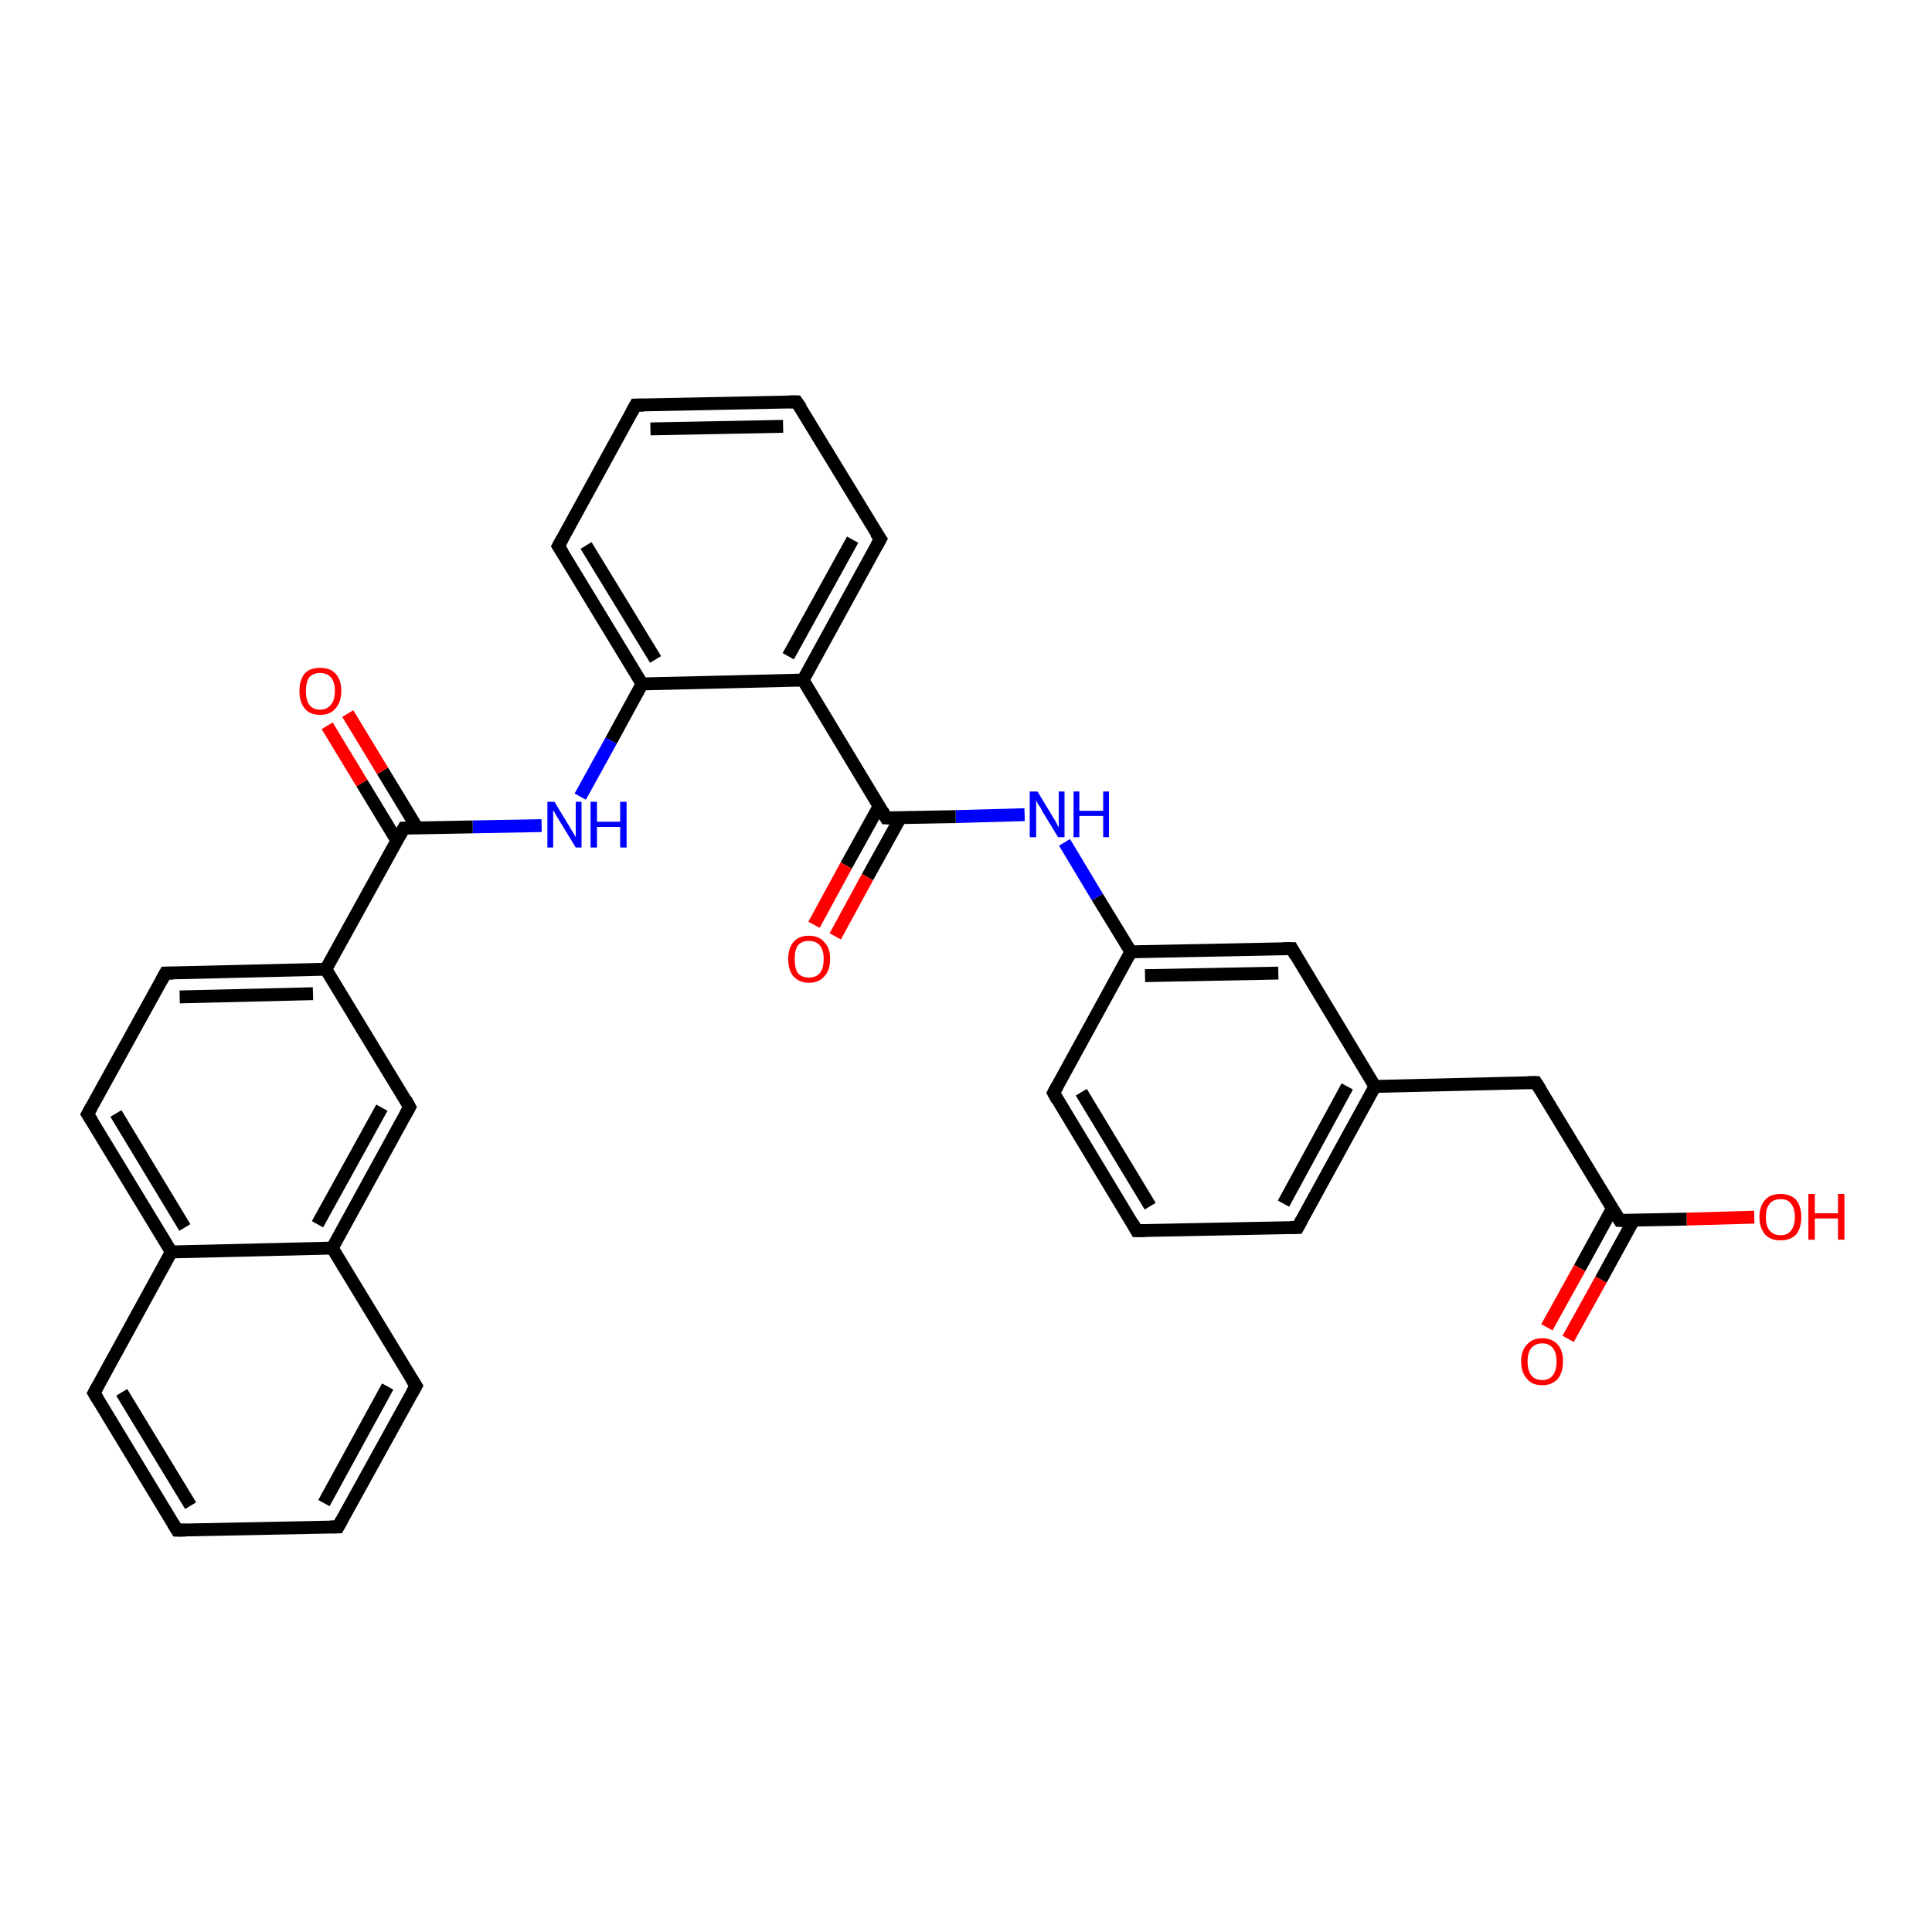 <?xml version='1.0' encoding='iso-8859-1'?>
<svg version='1.1' baseProfile='full'
              xmlns='http://www.w3.org/2000/svg'
                      xmlns:rdkit='http://www.rdkit.org/xml'
                      xmlns:xlink='http://www.w3.org/1999/xlink'
                  xml:space='preserve'
width='300px' height='300px' viewBox='0 0 300 300'>
<!-- END OF HEADER -->
<rect style='opacity:1.0;fill:#FFFFFF;stroke:none' width='300.0' height='300.0' x='0.0' y='0.0'> </rect>
<path class='bond-0 atom-0 atom-1' d='M 272.4,189.0 L 261.9,189.3' style='fill:none;fill-rule:evenodd;stroke:#FF0000;stroke-width:2.0px;stroke-linecap:butt;stroke-linejoin:miter;stroke-opacity:1' />
<path class='bond-0 atom-0 atom-1' d='M 261.9,189.3 L 251.5,189.5' style='fill:none;fill-rule:evenodd;stroke:#000000;stroke-width:2.0px;stroke-linecap:butt;stroke-linejoin:miter;stroke-opacity:1' />
<path class='bond-1 atom-1 atom-2' d='M 250.4,187.6 L 245.3,196.9' style='fill:none;fill-rule:evenodd;stroke:#000000;stroke-width:2.0px;stroke-linecap:butt;stroke-linejoin:miter;stroke-opacity:1' />
<path class='bond-1 atom-1 atom-2' d='M 245.3,196.9 L 240.2,206.1' style='fill:none;fill-rule:evenodd;stroke:#FF0000;stroke-width:2.0px;stroke-linecap:butt;stroke-linejoin:miter;stroke-opacity:1' />
<path class='bond-1 atom-1 atom-2' d='M 253.7,189.4 L 248.6,198.7' style='fill:none;fill-rule:evenodd;stroke:#000000;stroke-width:2.0px;stroke-linecap:butt;stroke-linejoin:miter;stroke-opacity:1' />
<path class='bond-1 atom-1 atom-2' d='M 248.6,198.7 L 243.5,207.9' style='fill:none;fill-rule:evenodd;stroke:#FF0000;stroke-width:2.0px;stroke-linecap:butt;stroke-linejoin:miter;stroke-opacity:1' />
<path class='bond-2 atom-1 atom-3' d='M 251.5,189.5 L 238.5,168.1' style='fill:none;fill-rule:evenodd;stroke:#000000;stroke-width:2.0px;stroke-linecap:butt;stroke-linejoin:miter;stroke-opacity:1' />
<path class='bond-3 atom-3 atom-4' d='M 238.5,168.1 L 213.5,168.7' style='fill:none;fill-rule:evenodd;stroke:#000000;stroke-width:2.0px;stroke-linecap:butt;stroke-linejoin:miter;stroke-opacity:1' />
<path class='bond-4 atom-4 atom-5' d='M 213.5,168.7 L 201.5,190.6' style='fill:none;fill-rule:evenodd;stroke:#000000;stroke-width:2.0px;stroke-linecap:butt;stroke-linejoin:miter;stroke-opacity:1' />
<path class='bond-4 atom-4 atom-5' d='M 209.2,168.7 L 199.3,186.9' style='fill:none;fill-rule:evenodd;stroke:#000000;stroke-width:2.0px;stroke-linecap:butt;stroke-linejoin:miter;stroke-opacity:1' />
<path class='bond-5 atom-5 atom-6' d='M 201.5,190.6 L 176.5,191.1' style='fill:none;fill-rule:evenodd;stroke:#000000;stroke-width:2.0px;stroke-linecap:butt;stroke-linejoin:miter;stroke-opacity:1' />
<path class='bond-6 atom-6 atom-7' d='M 176.5,191.1 L 163.6,169.7' style='fill:none;fill-rule:evenodd;stroke:#000000;stroke-width:2.0px;stroke-linecap:butt;stroke-linejoin:miter;stroke-opacity:1' />
<path class='bond-6 atom-6 atom-7' d='M 178.6,187.3 L 167.9,169.6' style='fill:none;fill-rule:evenodd;stroke:#000000;stroke-width:2.0px;stroke-linecap:butt;stroke-linejoin:miter;stroke-opacity:1' />
<path class='bond-7 atom-7 atom-8' d='M 163.6,169.7 L 175.6,147.8' style='fill:none;fill-rule:evenodd;stroke:#000000;stroke-width:2.0px;stroke-linecap:butt;stroke-linejoin:miter;stroke-opacity:1' />
<path class='bond-8 atom-8 atom-9' d='M 175.6,147.8 L 170.4,139.3' style='fill:none;fill-rule:evenodd;stroke:#000000;stroke-width:2.0px;stroke-linecap:butt;stroke-linejoin:miter;stroke-opacity:1' />
<path class='bond-8 atom-8 atom-9' d='M 170.4,139.3 L 165.3,130.8' style='fill:none;fill-rule:evenodd;stroke:#0000FF;stroke-width:2.0px;stroke-linecap:butt;stroke-linejoin:miter;stroke-opacity:1' />
<path class='bond-9 atom-9 atom-10' d='M 159.1,126.5 L 148.4,126.8' style='fill:none;fill-rule:evenodd;stroke:#0000FF;stroke-width:2.0px;stroke-linecap:butt;stroke-linejoin:miter;stroke-opacity:1' />
<path class='bond-9 atom-9 atom-10' d='M 148.4,126.8 L 137.6,127.0' style='fill:none;fill-rule:evenodd;stroke:#000000;stroke-width:2.0px;stroke-linecap:butt;stroke-linejoin:miter;stroke-opacity:1' />
<path class='bond-10 atom-10 atom-11' d='M 136.5,125.2 L 131.4,134.4' style='fill:none;fill-rule:evenodd;stroke:#000000;stroke-width:2.0px;stroke-linecap:butt;stroke-linejoin:miter;stroke-opacity:1' />
<path class='bond-10 atom-10 atom-11' d='M 131.4,134.4 L 126.4,143.6' style='fill:none;fill-rule:evenodd;stroke:#FF0000;stroke-width:2.0px;stroke-linecap:butt;stroke-linejoin:miter;stroke-opacity:1' />
<path class='bond-10 atom-10 atom-11' d='M 139.8,127.0 L 134.7,136.2' style='fill:none;fill-rule:evenodd;stroke:#000000;stroke-width:2.0px;stroke-linecap:butt;stroke-linejoin:miter;stroke-opacity:1' />
<path class='bond-10 atom-10 atom-11' d='M 134.7,136.2 L 129.7,145.4' style='fill:none;fill-rule:evenodd;stroke:#FF0000;stroke-width:2.0px;stroke-linecap:butt;stroke-linejoin:miter;stroke-opacity:1' />
<path class='bond-11 atom-10 atom-12' d='M 137.6,127.0 L 124.7,105.6' style='fill:none;fill-rule:evenodd;stroke:#000000;stroke-width:2.0px;stroke-linecap:butt;stroke-linejoin:miter;stroke-opacity:1' />
<path class='bond-12 atom-12 atom-13' d='M 124.7,105.6 L 136.7,83.7' style='fill:none;fill-rule:evenodd;stroke:#000000;stroke-width:2.0px;stroke-linecap:butt;stroke-linejoin:miter;stroke-opacity:1' />
<path class='bond-12 atom-12 atom-13' d='M 122.4,101.9 L 132.4,83.8' style='fill:none;fill-rule:evenodd;stroke:#000000;stroke-width:2.0px;stroke-linecap:butt;stroke-linejoin:miter;stroke-opacity:1' />
<path class='bond-13 atom-13 atom-14' d='M 136.7,83.7 L 123.7,62.4' style='fill:none;fill-rule:evenodd;stroke:#000000;stroke-width:2.0px;stroke-linecap:butt;stroke-linejoin:miter;stroke-opacity:1' />
<path class='bond-14 atom-14 atom-15' d='M 123.7,62.4 L 98.7,62.9' style='fill:none;fill-rule:evenodd;stroke:#000000;stroke-width:2.0px;stroke-linecap:butt;stroke-linejoin:miter;stroke-opacity:1' />
<path class='bond-14 atom-14 atom-15' d='M 121.6,66.2 L 101.0,66.6' style='fill:none;fill-rule:evenodd;stroke:#000000;stroke-width:2.0px;stroke-linecap:butt;stroke-linejoin:miter;stroke-opacity:1' />
<path class='bond-15 atom-15 atom-16' d='M 98.7,62.9 L 86.7,84.8' style='fill:none;fill-rule:evenodd;stroke:#000000;stroke-width:2.0px;stroke-linecap:butt;stroke-linejoin:miter;stroke-opacity:1' />
<path class='bond-16 atom-16 atom-17' d='M 86.7,84.8 L 99.7,106.2' style='fill:none;fill-rule:evenodd;stroke:#000000;stroke-width:2.0px;stroke-linecap:butt;stroke-linejoin:miter;stroke-opacity:1' />
<path class='bond-16 atom-16 atom-17' d='M 91.0,84.7 L 101.8,102.4' style='fill:none;fill-rule:evenodd;stroke:#000000;stroke-width:2.0px;stroke-linecap:butt;stroke-linejoin:miter;stroke-opacity:1' />
<path class='bond-17 atom-17 atom-18' d='M 99.7,106.2 L 94.9,115.0' style='fill:none;fill-rule:evenodd;stroke:#000000;stroke-width:2.0px;stroke-linecap:butt;stroke-linejoin:miter;stroke-opacity:1' />
<path class='bond-17 atom-17 atom-18' d='M 94.9,115.0 L 90.1,123.7' style='fill:none;fill-rule:evenodd;stroke:#0000FF;stroke-width:2.0px;stroke-linecap:butt;stroke-linejoin:miter;stroke-opacity:1' />
<path class='bond-18 atom-18 atom-19' d='M 84.1,128.2 L 73.4,128.4' style='fill:none;fill-rule:evenodd;stroke:#0000FF;stroke-width:2.0px;stroke-linecap:butt;stroke-linejoin:miter;stroke-opacity:1' />
<path class='bond-18 atom-18 atom-19' d='M 73.4,128.4 L 62.7,128.6' style='fill:none;fill-rule:evenodd;stroke:#000000;stroke-width:2.0px;stroke-linecap:butt;stroke-linejoin:miter;stroke-opacity:1' />
<path class='bond-19 atom-19 atom-20' d='M 64.8,128.6 L 59.4,119.7' style='fill:none;fill-rule:evenodd;stroke:#000000;stroke-width:2.0px;stroke-linecap:butt;stroke-linejoin:miter;stroke-opacity:1' />
<path class='bond-19 atom-19 atom-20' d='M 59.4,119.7 L 54.0,110.8' style='fill:none;fill-rule:evenodd;stroke:#FF0000;stroke-width:2.0px;stroke-linecap:butt;stroke-linejoin:miter;stroke-opacity:1' />
<path class='bond-19 atom-19 atom-20' d='M 61.6,130.5 L 56.2,121.6' style='fill:none;fill-rule:evenodd;stroke:#000000;stroke-width:2.0px;stroke-linecap:butt;stroke-linejoin:miter;stroke-opacity:1' />
<path class='bond-19 atom-19 atom-20' d='M 56.2,121.6 L 50.8,112.7' style='fill:none;fill-rule:evenodd;stroke:#FF0000;stroke-width:2.0px;stroke-linecap:butt;stroke-linejoin:miter;stroke-opacity:1' />
<path class='bond-20 atom-19 atom-21' d='M 62.7,128.6 L 50.6,150.5' style='fill:none;fill-rule:evenodd;stroke:#000000;stroke-width:2.0px;stroke-linecap:butt;stroke-linejoin:miter;stroke-opacity:1' />
<path class='bond-21 atom-21 atom-22' d='M 50.6,150.5 L 25.7,151.1' style='fill:none;fill-rule:evenodd;stroke:#000000;stroke-width:2.0px;stroke-linecap:butt;stroke-linejoin:miter;stroke-opacity:1' />
<path class='bond-21 atom-21 atom-22' d='M 48.6,154.3 L 27.9,154.8' style='fill:none;fill-rule:evenodd;stroke:#000000;stroke-width:2.0px;stroke-linecap:butt;stroke-linejoin:miter;stroke-opacity:1' />
<path class='bond-22 atom-22 atom-23' d='M 25.7,151.1 L 13.6,173.0' style='fill:none;fill-rule:evenodd;stroke:#000000;stroke-width:2.0px;stroke-linecap:butt;stroke-linejoin:miter;stroke-opacity:1' />
<path class='bond-23 atom-23 atom-24' d='M 13.6,173.0 L 26.6,194.4' style='fill:none;fill-rule:evenodd;stroke:#000000;stroke-width:2.0px;stroke-linecap:butt;stroke-linejoin:miter;stroke-opacity:1' />
<path class='bond-23 atom-23 atom-24' d='M 18.0,172.9 L 28.7,190.6' style='fill:none;fill-rule:evenodd;stroke:#000000;stroke-width:2.0px;stroke-linecap:butt;stroke-linejoin:miter;stroke-opacity:1' />
<path class='bond-24 atom-24 atom-25' d='M 26.6,194.4 L 14.6,216.3' style='fill:none;fill-rule:evenodd;stroke:#000000;stroke-width:2.0px;stroke-linecap:butt;stroke-linejoin:miter;stroke-opacity:1' />
<path class='bond-25 atom-25 atom-26' d='M 14.6,216.3 L 27.5,237.6' style='fill:none;fill-rule:evenodd;stroke:#000000;stroke-width:2.0px;stroke-linecap:butt;stroke-linejoin:miter;stroke-opacity:1' />
<path class='bond-25 atom-25 atom-26' d='M 18.9,216.2 L 29.6,233.8' style='fill:none;fill-rule:evenodd;stroke:#000000;stroke-width:2.0px;stroke-linecap:butt;stroke-linejoin:miter;stroke-opacity:1' />
<path class='bond-26 atom-26 atom-27' d='M 27.5,237.6 L 52.5,237.1' style='fill:none;fill-rule:evenodd;stroke:#000000;stroke-width:2.0px;stroke-linecap:butt;stroke-linejoin:miter;stroke-opacity:1' />
<path class='bond-27 atom-27 atom-28' d='M 52.5,237.1 L 64.6,215.2' style='fill:none;fill-rule:evenodd;stroke:#000000;stroke-width:2.0px;stroke-linecap:butt;stroke-linejoin:miter;stroke-opacity:1' />
<path class='bond-27 atom-27 atom-28' d='M 50.3,233.4 L 60.2,215.3' style='fill:none;fill-rule:evenodd;stroke:#000000;stroke-width:2.0px;stroke-linecap:butt;stroke-linejoin:miter;stroke-opacity:1' />
<path class='bond-28 atom-28 atom-29' d='M 64.6,215.2 L 51.6,193.8' style='fill:none;fill-rule:evenodd;stroke:#000000;stroke-width:2.0px;stroke-linecap:butt;stroke-linejoin:miter;stroke-opacity:1' />
<path class='bond-29 atom-29 atom-30' d='M 51.6,193.8 L 63.6,171.9' style='fill:none;fill-rule:evenodd;stroke:#000000;stroke-width:2.0px;stroke-linecap:butt;stroke-linejoin:miter;stroke-opacity:1' />
<path class='bond-29 atom-29 atom-30' d='M 49.3,190.1 L 59.3,172.0' style='fill:none;fill-rule:evenodd;stroke:#000000;stroke-width:2.0px;stroke-linecap:butt;stroke-linejoin:miter;stroke-opacity:1' />
<path class='bond-30 atom-8 atom-31' d='M 175.6,147.8 L 200.6,147.3' style='fill:none;fill-rule:evenodd;stroke:#000000;stroke-width:2.0px;stroke-linecap:butt;stroke-linejoin:miter;stroke-opacity:1' />
<path class='bond-30 atom-8 atom-31' d='M 177.8,151.5 L 198.5,151.1' style='fill:none;fill-rule:evenodd;stroke:#000000;stroke-width:2.0px;stroke-linecap:butt;stroke-linejoin:miter;stroke-opacity:1' />
<path class='bond-31 atom-31 atom-4' d='M 200.6,147.3 L 213.5,168.7' style='fill:none;fill-rule:evenodd;stroke:#000000;stroke-width:2.0px;stroke-linecap:butt;stroke-linejoin:miter;stroke-opacity:1' />
<path class='bond-32 atom-17 atom-12' d='M 99.7,106.2 L 124.7,105.6' style='fill:none;fill-rule:evenodd;stroke:#000000;stroke-width:2.0px;stroke-linecap:butt;stroke-linejoin:miter;stroke-opacity:1' />
<path class='bond-33 atom-30 atom-21' d='M 63.6,171.9 L 50.6,150.5' style='fill:none;fill-rule:evenodd;stroke:#000000;stroke-width:2.0px;stroke-linecap:butt;stroke-linejoin:miter;stroke-opacity:1' />
<path class='bond-34 atom-29 atom-24' d='M 51.6,193.8 L 26.6,194.4' style='fill:none;fill-rule:evenodd;stroke:#000000;stroke-width:2.0px;stroke-linecap:butt;stroke-linejoin:miter;stroke-opacity:1' />
<path d='M 252.0,189.5 L 251.5,189.5 L 250.8,188.4' style='fill:none;stroke:#000000;stroke-width:2.0px;stroke-linecap:butt;stroke-linejoin:miter;stroke-opacity:1;' />
<path d='M 239.2,169.2 L 238.5,168.1 L 237.3,168.1' style='fill:none;stroke:#000000;stroke-width:2.0px;stroke-linecap:butt;stroke-linejoin:miter;stroke-opacity:1;' />
<path d='M 202.1,189.5 L 201.5,190.6 L 200.3,190.6' style='fill:none;stroke:#000000;stroke-width:2.0px;stroke-linecap:butt;stroke-linejoin:miter;stroke-opacity:1;' />
<path d='M 177.8,191.1 L 176.5,191.1 L 175.9,190.0' style='fill:none;stroke:#000000;stroke-width:2.0px;stroke-linecap:butt;stroke-linejoin:miter;stroke-opacity:1;' />
<path d='M 164.2,170.8 L 163.6,169.7 L 164.2,168.6' style='fill:none;stroke:#000000;stroke-width:2.0px;stroke-linecap:butt;stroke-linejoin:miter;stroke-opacity:1;' />
<path d='M 138.2,127.0 L 137.6,127.0 L 137.0,125.9' style='fill:none;stroke:#000000;stroke-width:2.0px;stroke-linecap:butt;stroke-linejoin:miter;stroke-opacity:1;' />
<path d='M 136.1,84.8 L 136.7,83.7 L 136.0,82.7' style='fill:none;stroke:#000000;stroke-width:2.0px;stroke-linecap:butt;stroke-linejoin:miter;stroke-opacity:1;' />
<path d='M 124.4,63.4 L 123.7,62.4 L 122.5,62.4' style='fill:none;stroke:#000000;stroke-width:2.0px;stroke-linecap:butt;stroke-linejoin:miter;stroke-opacity:1;' />
<path d='M 100.0,62.9 L 98.7,62.9 L 98.1,64.0' style='fill:none;stroke:#000000;stroke-width:2.0px;stroke-linecap:butt;stroke-linejoin:miter;stroke-opacity:1;' />
<path d='M 87.3,83.7 L 86.7,84.8 L 87.4,85.9' style='fill:none;stroke:#000000;stroke-width:2.0px;stroke-linecap:butt;stroke-linejoin:miter;stroke-opacity:1;' />
<path d='M 63.2,128.6 L 62.7,128.6 L 62.1,129.7' style='fill:none;stroke:#000000;stroke-width:2.0px;stroke-linecap:butt;stroke-linejoin:miter;stroke-opacity:1;' />
<path d='M 26.9,151.1 L 25.7,151.1 L 25.1,152.2' style='fill:none;stroke:#000000;stroke-width:2.0px;stroke-linecap:butt;stroke-linejoin:miter;stroke-opacity:1;' />
<path d='M 14.2,171.9 L 13.6,173.0 L 14.3,174.1' style='fill:none;stroke:#000000;stroke-width:2.0px;stroke-linecap:butt;stroke-linejoin:miter;stroke-opacity:1;' />
<path d='M 15.2,215.2 L 14.6,216.3 L 15.2,217.3' style='fill:none;stroke:#000000;stroke-width:2.0px;stroke-linecap:butt;stroke-linejoin:miter;stroke-opacity:1;' />
<path d='M 26.9,236.6 L 27.5,237.6 L 28.8,237.6' style='fill:none;stroke:#000000;stroke-width:2.0px;stroke-linecap:butt;stroke-linejoin:miter;stroke-opacity:1;' />
<path d='M 51.3,237.1 L 52.5,237.1 L 53.1,236.0' style='fill:none;stroke:#000000;stroke-width:2.0px;stroke-linecap:butt;stroke-linejoin:miter;stroke-opacity:1;' />
<path d='M 64.0,216.3 L 64.6,215.2 L 63.9,214.1' style='fill:none;stroke:#000000;stroke-width:2.0px;stroke-linecap:butt;stroke-linejoin:miter;stroke-opacity:1;' />
<path d='M 63.0,173.0 L 63.6,171.9 L 63.0,170.8' style='fill:none;stroke:#000000;stroke-width:2.0px;stroke-linecap:butt;stroke-linejoin:miter;stroke-opacity:1;' />
<path d='M 199.3,147.3 L 200.6,147.3 L 201.2,148.4' style='fill:none;stroke:#000000;stroke-width:2.0px;stroke-linecap:butt;stroke-linejoin:miter;stroke-opacity:1;' />
<path class='atom-0' d='M 273.2 189.0
Q 273.2 187.3, 274.1 186.3
Q 274.9 185.4, 276.5 185.4
Q 278.0 185.4, 278.9 186.3
Q 279.7 187.3, 279.7 189.0
Q 279.7 190.7, 278.9 191.7
Q 278.0 192.6, 276.5 192.6
Q 274.9 192.6, 274.1 191.7
Q 273.2 190.7, 273.2 189.0
M 276.5 191.8
Q 277.6 191.8, 278.1 191.1
Q 278.7 190.4, 278.7 189.0
Q 278.7 187.6, 278.1 186.9
Q 277.6 186.2, 276.5 186.2
Q 275.4 186.2, 274.8 186.9
Q 274.2 187.6, 274.2 189.0
Q 274.2 190.4, 274.8 191.1
Q 275.4 191.8, 276.5 191.8
' fill='#FF0000'/>
<path class='atom-0' d='M 280.8 185.4
L 281.8 185.4
L 281.8 188.4
L 285.4 188.4
L 285.4 185.4
L 286.4 185.4
L 286.4 192.5
L 285.4 192.5
L 285.4 189.2
L 281.8 189.2
L 281.8 192.5
L 280.8 192.5
L 280.8 185.4
' fill='#FF0000'/>
<path class='atom-2' d='M 236.2 211.4
Q 236.2 209.7, 237.1 208.8
Q 237.9 207.8, 239.5 207.8
Q 241.0 207.8, 241.9 208.8
Q 242.7 209.7, 242.7 211.4
Q 242.7 213.1, 241.9 214.1
Q 241.0 215.1, 239.5 215.1
Q 237.9 215.1, 237.1 214.1
Q 236.2 213.1, 236.2 211.4
M 239.5 214.3
Q 240.5 214.3, 241.1 213.6
Q 241.7 212.8, 241.7 211.4
Q 241.7 210.0, 241.1 209.3
Q 240.5 208.6, 239.5 208.6
Q 238.4 208.6, 237.8 209.3
Q 237.2 210.0, 237.2 211.4
Q 237.2 212.8, 237.8 213.6
Q 238.4 214.3, 239.5 214.3
' fill='#FF0000'/>
<path class='atom-9' d='M 161.1 122.9
L 163.4 126.7
Q 163.6 127.0, 164.0 127.7
Q 164.3 128.4, 164.4 128.4
L 164.4 122.9
L 165.3 122.9
L 165.3 130.0
L 164.3 130.0
L 161.8 125.9
Q 161.6 125.4, 161.2 124.9
Q 160.9 124.3, 160.9 124.2
L 160.9 130.0
L 159.9 130.0
L 159.9 122.9
L 161.1 122.9
' fill='#0000FF'/>
<path class='atom-9' d='M 166.7 122.9
L 167.6 122.9
L 167.6 125.9
L 171.3 125.9
L 171.3 122.9
L 172.2 122.9
L 172.2 130.0
L 171.3 130.0
L 171.3 126.7
L 167.6 126.7
L 167.6 130.0
L 166.7 130.0
L 166.7 122.9
' fill='#0000FF'/>
<path class='atom-11' d='M 122.4 148.9
Q 122.4 147.2, 123.2 146.3
Q 124.0 145.3, 125.6 145.3
Q 127.2 145.3, 128.0 146.3
Q 128.9 147.2, 128.9 148.9
Q 128.9 150.7, 128.0 151.6
Q 127.2 152.6, 125.6 152.6
Q 124.1 152.6, 123.2 151.6
Q 122.4 150.7, 122.4 148.9
M 125.6 151.8
Q 126.7 151.8, 127.3 151.1
Q 127.9 150.4, 127.9 148.9
Q 127.9 147.5, 127.3 146.8
Q 126.7 146.1, 125.6 146.1
Q 124.5 146.1, 123.9 146.8
Q 123.4 147.5, 123.4 148.9
Q 123.4 150.4, 123.9 151.1
Q 124.5 151.8, 125.6 151.8
' fill='#FF0000'/>
<path class='atom-18' d='M 86.1 124.5
L 88.4 128.3
Q 88.6 128.7, 89.0 129.3
Q 89.4 130.0, 89.4 130.0
L 89.4 124.5
L 90.3 124.5
L 90.3 131.6
L 89.4 131.6
L 86.9 127.5
Q 86.6 127.0, 86.3 126.5
Q 86.0 125.9, 85.9 125.8
L 85.9 131.6
L 85.0 131.6
L 85.0 124.5
L 86.1 124.5
' fill='#0000FF'/>
<path class='atom-18' d='M 91.7 124.5
L 92.7 124.5
L 92.7 127.6
L 96.3 127.6
L 96.3 124.5
L 97.3 124.5
L 97.3 131.6
L 96.3 131.6
L 96.3 128.4
L 92.7 128.4
L 92.7 131.6
L 91.7 131.6
L 91.7 124.5
' fill='#0000FF'/>
<path class='atom-20' d='M 46.5 107.3
Q 46.5 105.6, 47.3 104.6
Q 48.1 103.7, 49.7 103.7
Q 51.3 103.7, 52.1 104.6
Q 53.0 105.6, 53.0 107.3
Q 53.0 109.0, 52.1 110.0
Q 51.3 111.0, 49.7 111.0
Q 48.1 111.0, 47.3 110.0
Q 46.5 109.0, 46.5 107.3
M 49.7 110.2
Q 50.8 110.2, 51.4 109.4
Q 52.0 108.7, 52.0 107.3
Q 52.0 105.9, 51.4 105.2
Q 50.8 104.5, 49.7 104.5
Q 48.6 104.5, 48.0 105.2
Q 47.5 105.9, 47.5 107.3
Q 47.5 108.7, 48.0 109.4
Q 48.6 110.2, 49.7 110.2
' fill='#FF0000'/>
</svg>
